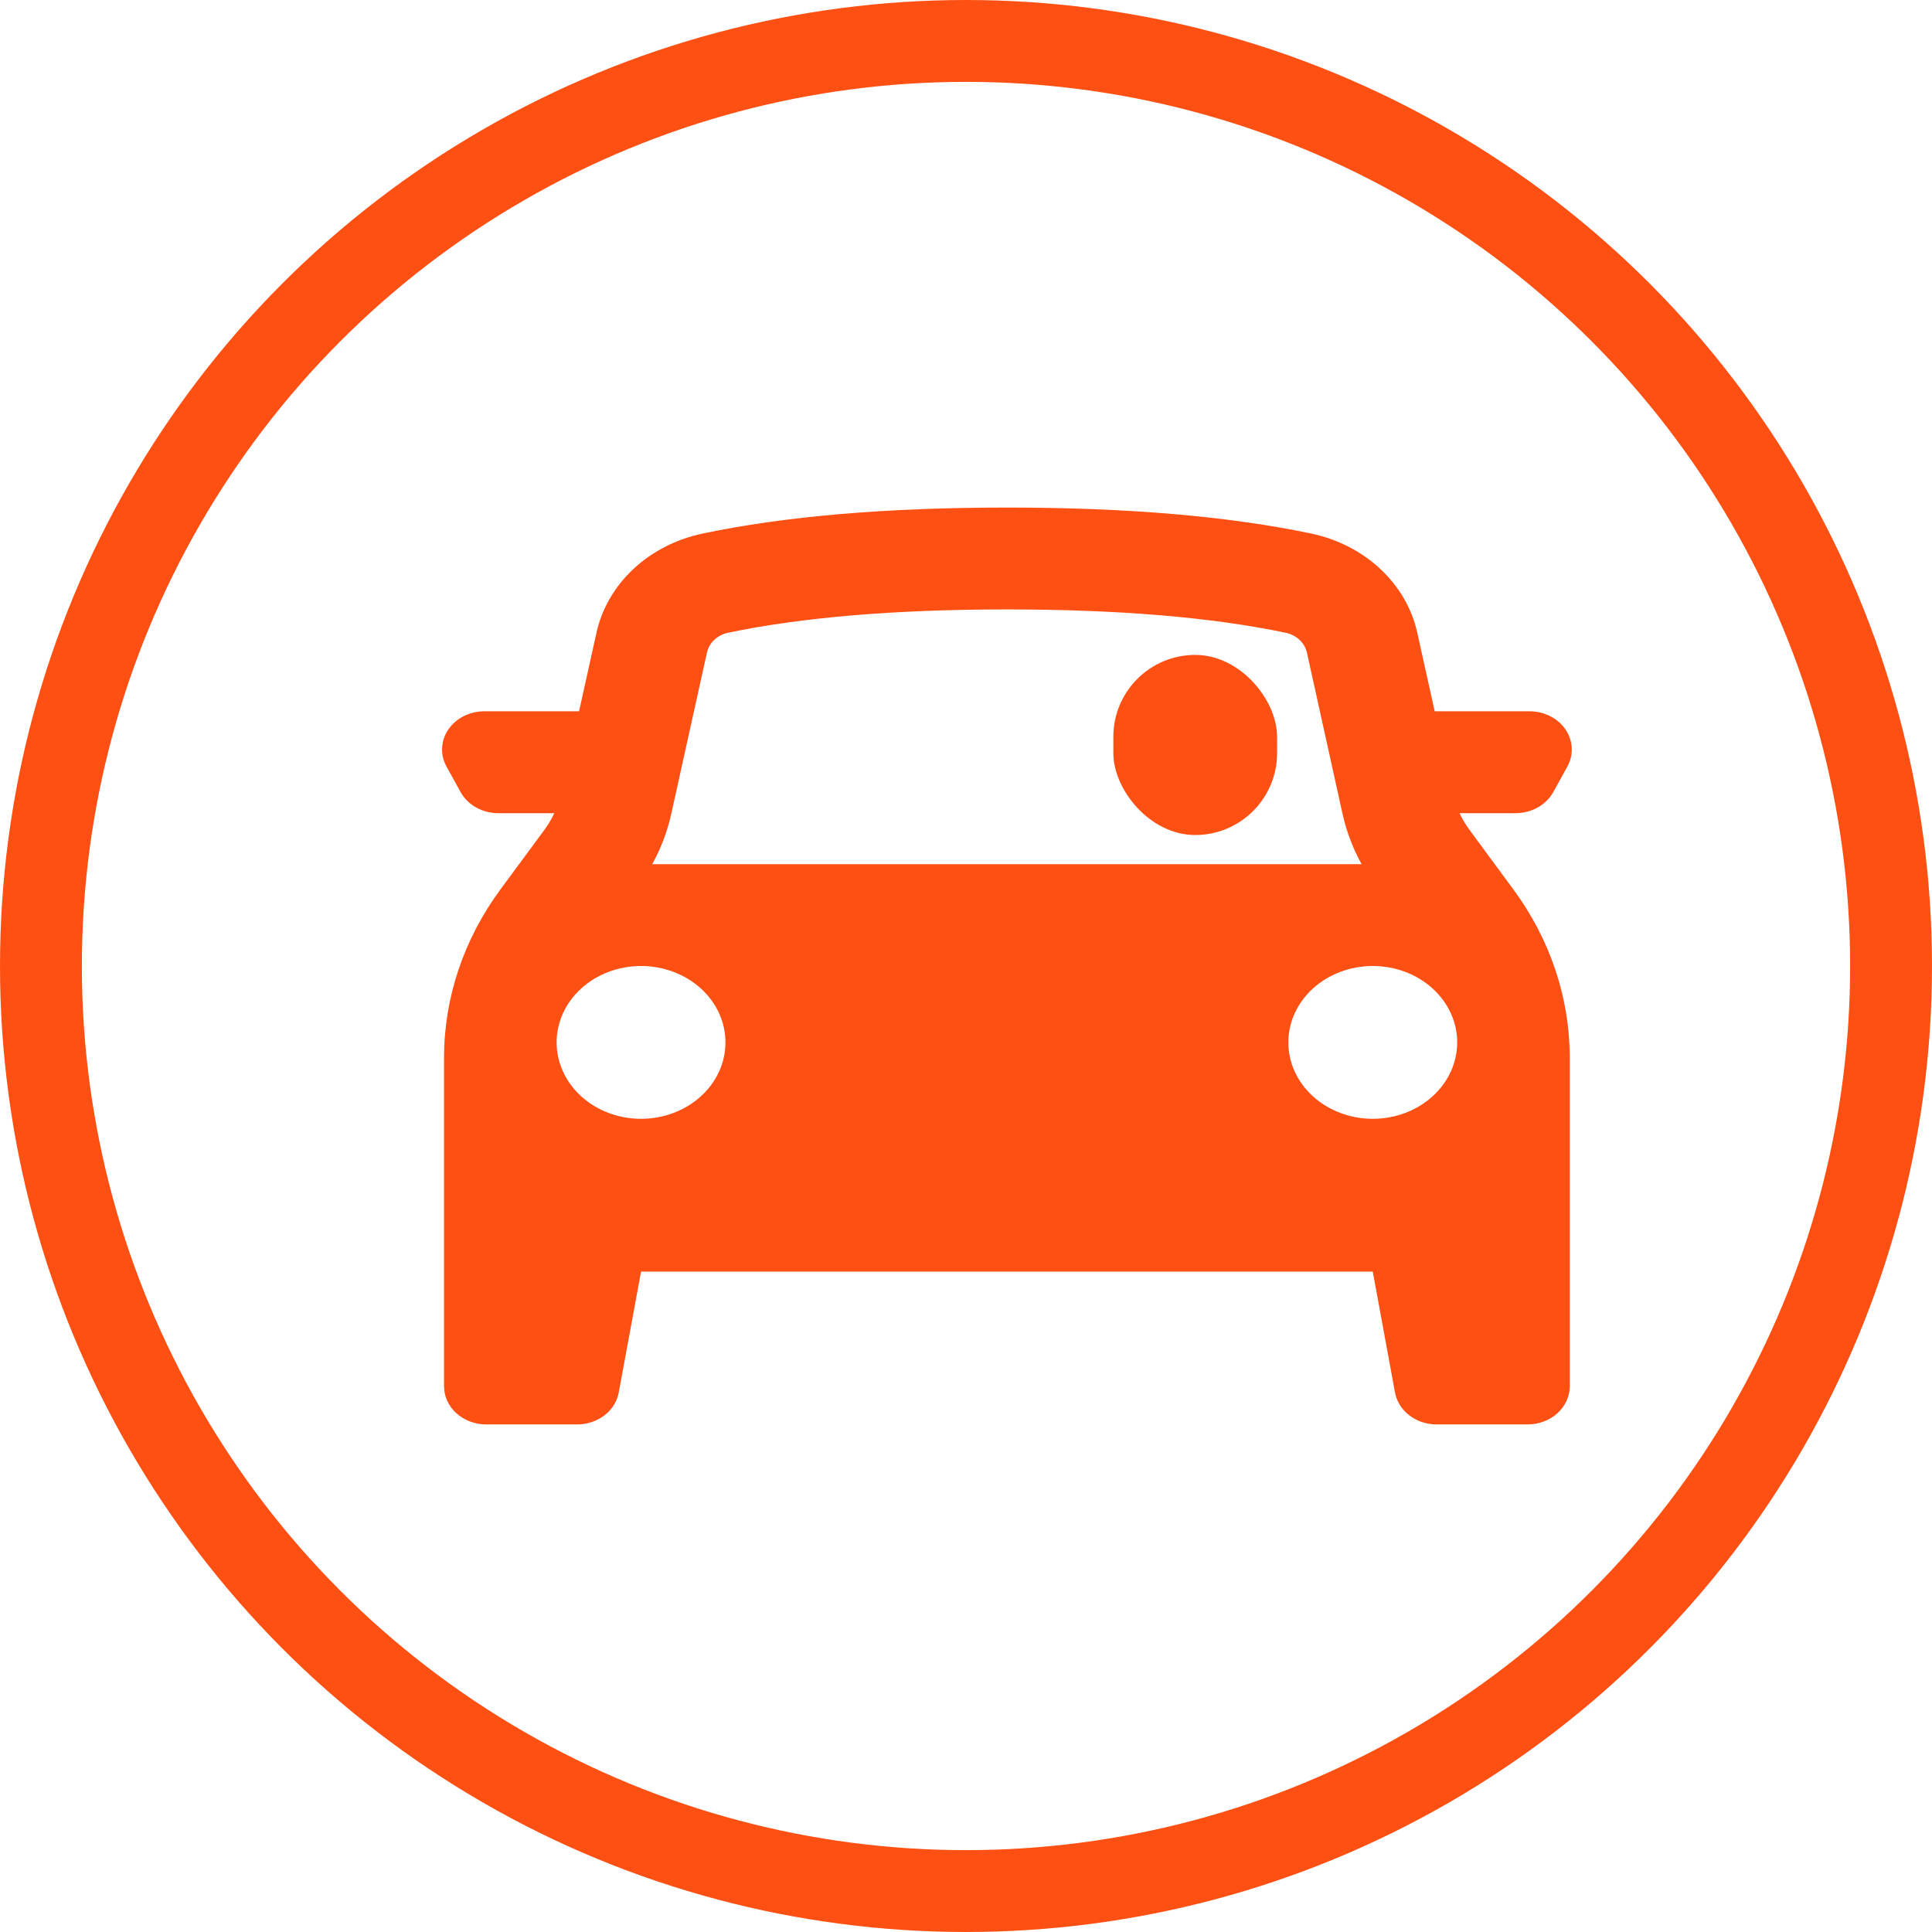 <?xml version="1.0" encoding="UTF-8"?> <svg xmlns="http://www.w3.org/2000/svg" width="118" height="118" viewBox="0 0 118 118" fill="none"><circle cx="59" cy="59" r="56.5" stroke="#FF5014" stroke-width="5"></circle><path fill-rule="evenodd" clip-rule="evenodd" d="M27.12 64.609V84.667C27.12 85.955 28.275 87 29.699 87H35.247C35.858 87 36.449 86.804 36.914 86.447C37.38 86.09 37.691 85.594 37.791 85.049L39.153 77.667H83.844L85.202 85.049C85.302 85.594 85.613 86.09 86.079 86.447C86.544 86.804 87.135 87 87.746 87H93.298C93.982 87 94.638 86.754 95.121 86.317C95.605 85.879 95.876 85.285 95.876 84.667V64.609C95.876 60.952 94.68 57.376 92.439 54.333L89.757 50.693C89.518 50.369 89.313 50.026 89.145 49.667H92.562C93.041 49.667 93.511 49.546 93.918 49.318C94.326 49.09 94.655 48.764 94.869 48.376L95.728 46.82C95.925 46.465 96.017 46.07 95.997 45.673C95.978 45.276 95.846 44.89 95.615 44.552C95.385 44.214 95.062 43.935 94.679 43.741C94.296 43.547 93.864 43.445 93.425 43.444H87.626L86.56 38.635C86.236 37.17 85.452 35.821 84.303 34.748C83.154 33.675 81.688 32.925 80.08 32.587C75.053 31.529 68.859 31 61.498 31C54.135 31 47.943 31.529 42.917 32.587C41.308 32.925 39.842 33.675 38.692 34.747C37.542 35.82 36.758 37.169 36.433 38.635L35.367 43.444H29.575C29.136 43.445 28.704 43.547 28.321 43.741C27.938 43.935 27.615 44.214 27.385 44.552C27.154 44.89 27.022 45.276 27.003 45.673C26.983 46.07 27.075 46.465 27.271 46.82L28.131 48.376C28.345 48.763 28.673 49.089 29.08 49.317C29.487 49.545 29.956 49.666 30.434 49.667H33.855C33.687 50.026 33.482 50.369 33.243 50.693L30.558 54.333C28.317 57.376 27.12 60.951 27.12 64.609ZM81.991 49.679C82.228 50.755 82.621 51.798 83.16 52.781H39.837C40.376 51.801 40.768 50.759 41.005 49.679L43.178 39.857C43.242 39.564 43.399 39.293 43.629 39.078C43.858 38.863 44.152 38.712 44.474 38.644C48.937 37.711 54.623 37.222 61.498 37.222C68.374 37.222 74.06 37.708 78.522 38.647C78.845 38.714 79.139 38.864 79.369 39.079C79.6 39.294 79.757 39.564 79.822 39.857L81.991 49.679ZM39.153 68.333C40.52 68.333 41.832 67.842 42.799 66.966C43.766 66.091 44.309 64.904 44.309 63.667C44.309 62.429 43.766 61.242 42.799 60.367C41.832 59.492 40.52 59 39.153 59C37.785 59 36.473 59.492 35.506 60.367C34.539 61.242 33.996 62.429 33.996 63.667C33.996 64.904 34.539 66.091 35.506 66.966C36.473 67.842 37.785 68.333 39.153 68.333ZM89.001 63.667C89.001 64.904 88.457 66.091 87.49 66.966C86.523 67.842 85.212 68.333 83.844 68.333C82.476 68.333 81.165 67.842 80.198 66.966C79.231 66.091 78.687 64.904 78.687 63.667C78.687 62.429 79.231 61.242 80.198 60.367C81.165 59.492 82.476 59 83.844 59C85.212 59 86.523 59.492 87.49 60.367C88.457 61.242 89.001 62.429 89.001 63.667Z" fill="#FF5014"></path><rect x="68" y="40" width="10" height="11" rx="5" fill="#FF5014"></rect></svg> 